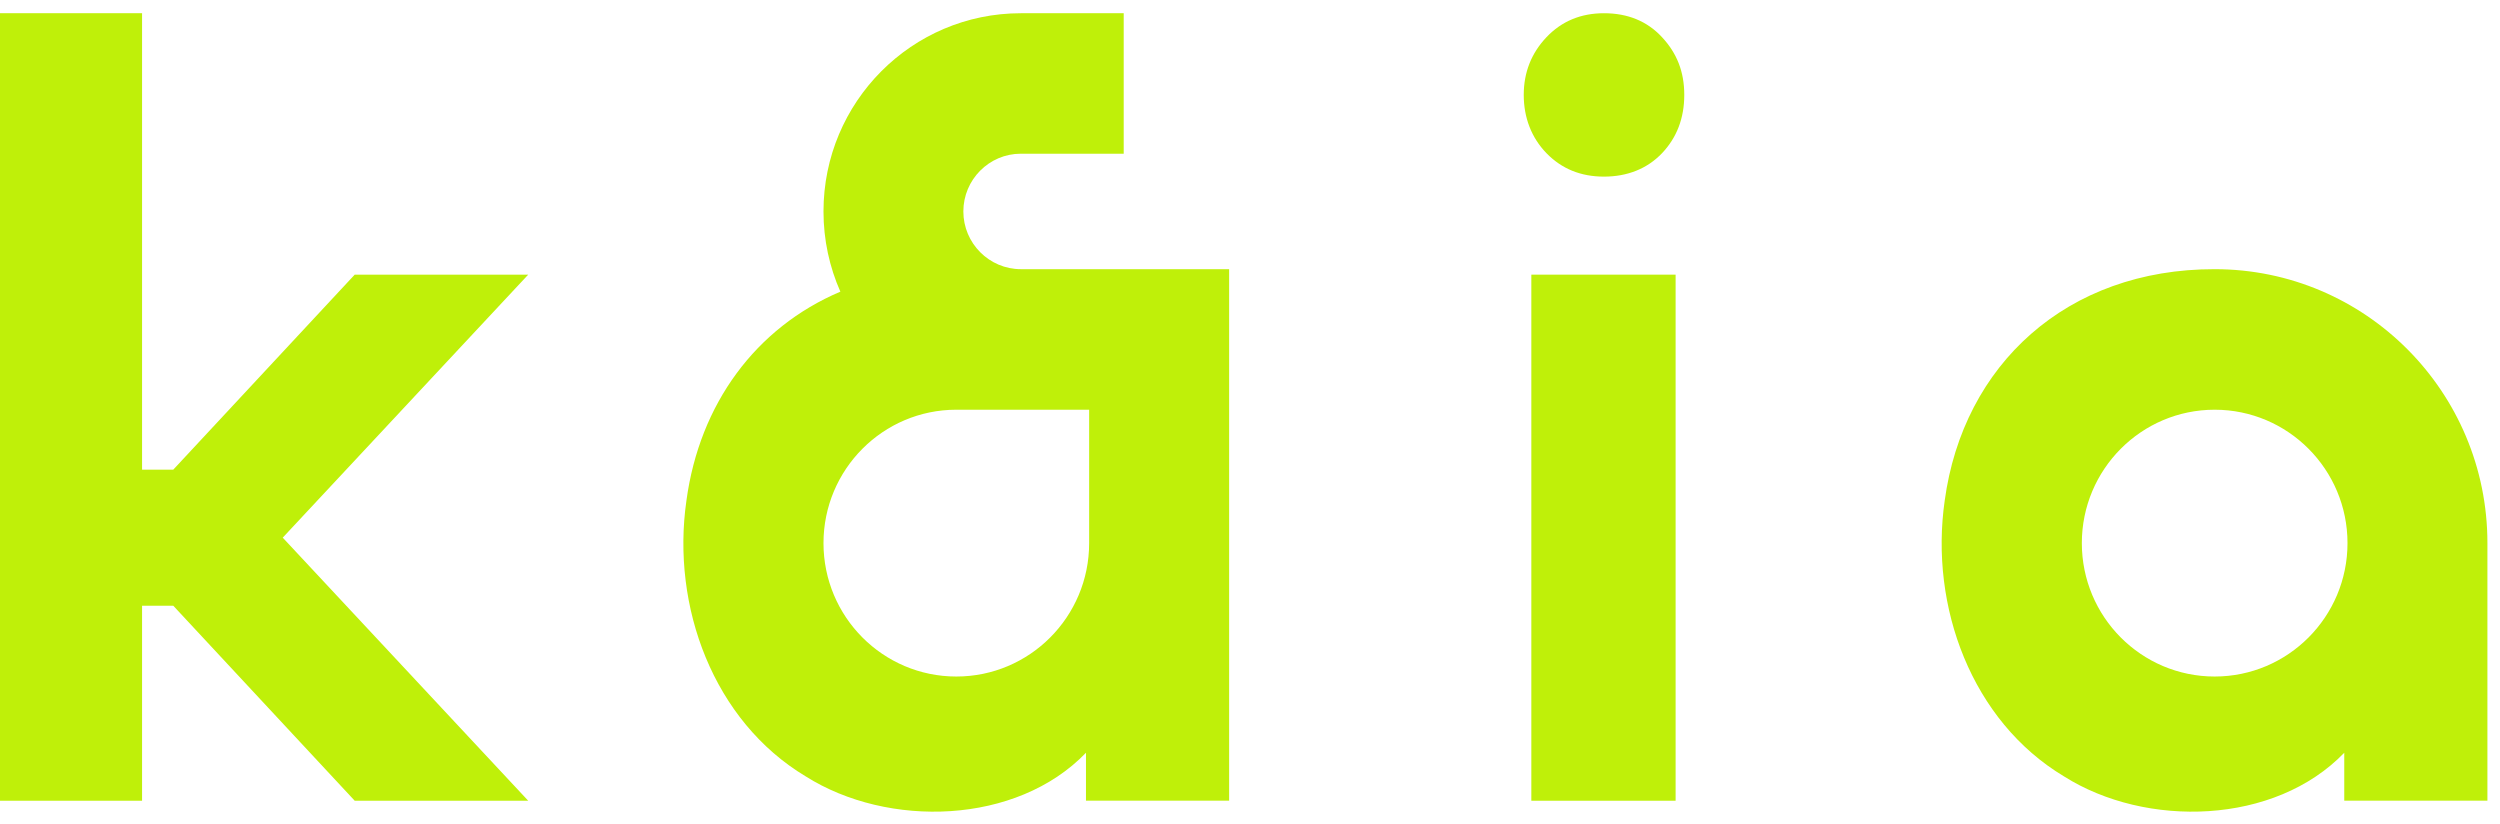 <svg width="100%" height="100%" viewBox="0 0 185 61" fill="none" xmlns="http://www.w3.org/2000/svg">
<g clip-path="url(#clip0_2214_14246)">
<path d="M123.995 20.324H113.319V59.254H123.995V20.324Z" fill="#BFF009"/>
<path d="M163.885 19.919C152.934 19.906 145.276 26.992 143.909 37.041C142.778 44.891 145.91 53.358 152.73 57.449C158.817 61.299 168.334 61.044 173.475 55.704V59.249H184.069V40.186C184.069 28.991 175.032 19.919 163.885 19.919ZM163.885 50.063C158.455 50.063 154.056 45.641 154.056 40.191C154.056 34.741 158.459 30.319 163.885 30.319C169.312 30.319 173.715 34.741 173.715 40.191C173.715 45.641 169.312 50.063 163.885 50.063Z" fill="#BFF009"/>
<path d="M71.288 15.647C71.288 13.292 73.198 11.374 75.542 11.374H83.154V0.979H75.542C67.477 0.979 60.938 7.547 60.938 15.647C60.938 17.76 61.386 19.769 62.187 21.583C55.924 24.242 51.765 29.892 50.796 37.041C49.665 44.891 52.797 53.358 59.617 57.449C65.703 61.299 75.221 61.045 80.362 55.704V59.249H90.956V19.919H75.546C73.202 19.919 71.288 18.001 71.288 15.647ZM80.597 30.319V40.191C80.597 45.645 76.194 50.063 70.767 50.063C65.341 50.063 60.938 45.641 60.938 40.191C60.938 34.741 65.341 30.319 70.767 30.319H80.597Z" fill="#BFF009"/>
<path d="M118.694 0.979C116.979 0.979 115.563 1.57 114.44 2.752C113.318 3.934 112.757 5.361 112.757 7.024C112.757 8.688 113.318 10.183 114.44 11.338C115.563 12.492 116.979 13.07 118.694 13.07C120.41 13.07 121.889 12.492 122.989 11.338C124.084 10.183 124.636 8.747 124.636 7.024C124.636 5.302 124.089 3.934 122.989 2.752C121.894 1.57 120.459 0.979 118.694 0.979Z" fill="#BFF009"/>
<path d="M26.248 20.324L12.821 34.755H10.513V33.559V0.979H0V59.254H10.513V44.823H12.821L26.248 59.254H39.087L20.922 39.786L39.087 20.324H26.248Z" fill="#BFF009"/>
</g>
<defs>
<clipPath id="clip0_2214_14246">
<rect width="184.471" height="59.507" fill="white" transform="translate(0 0.968)"/>
</clipPath>
</defs>
</svg>
